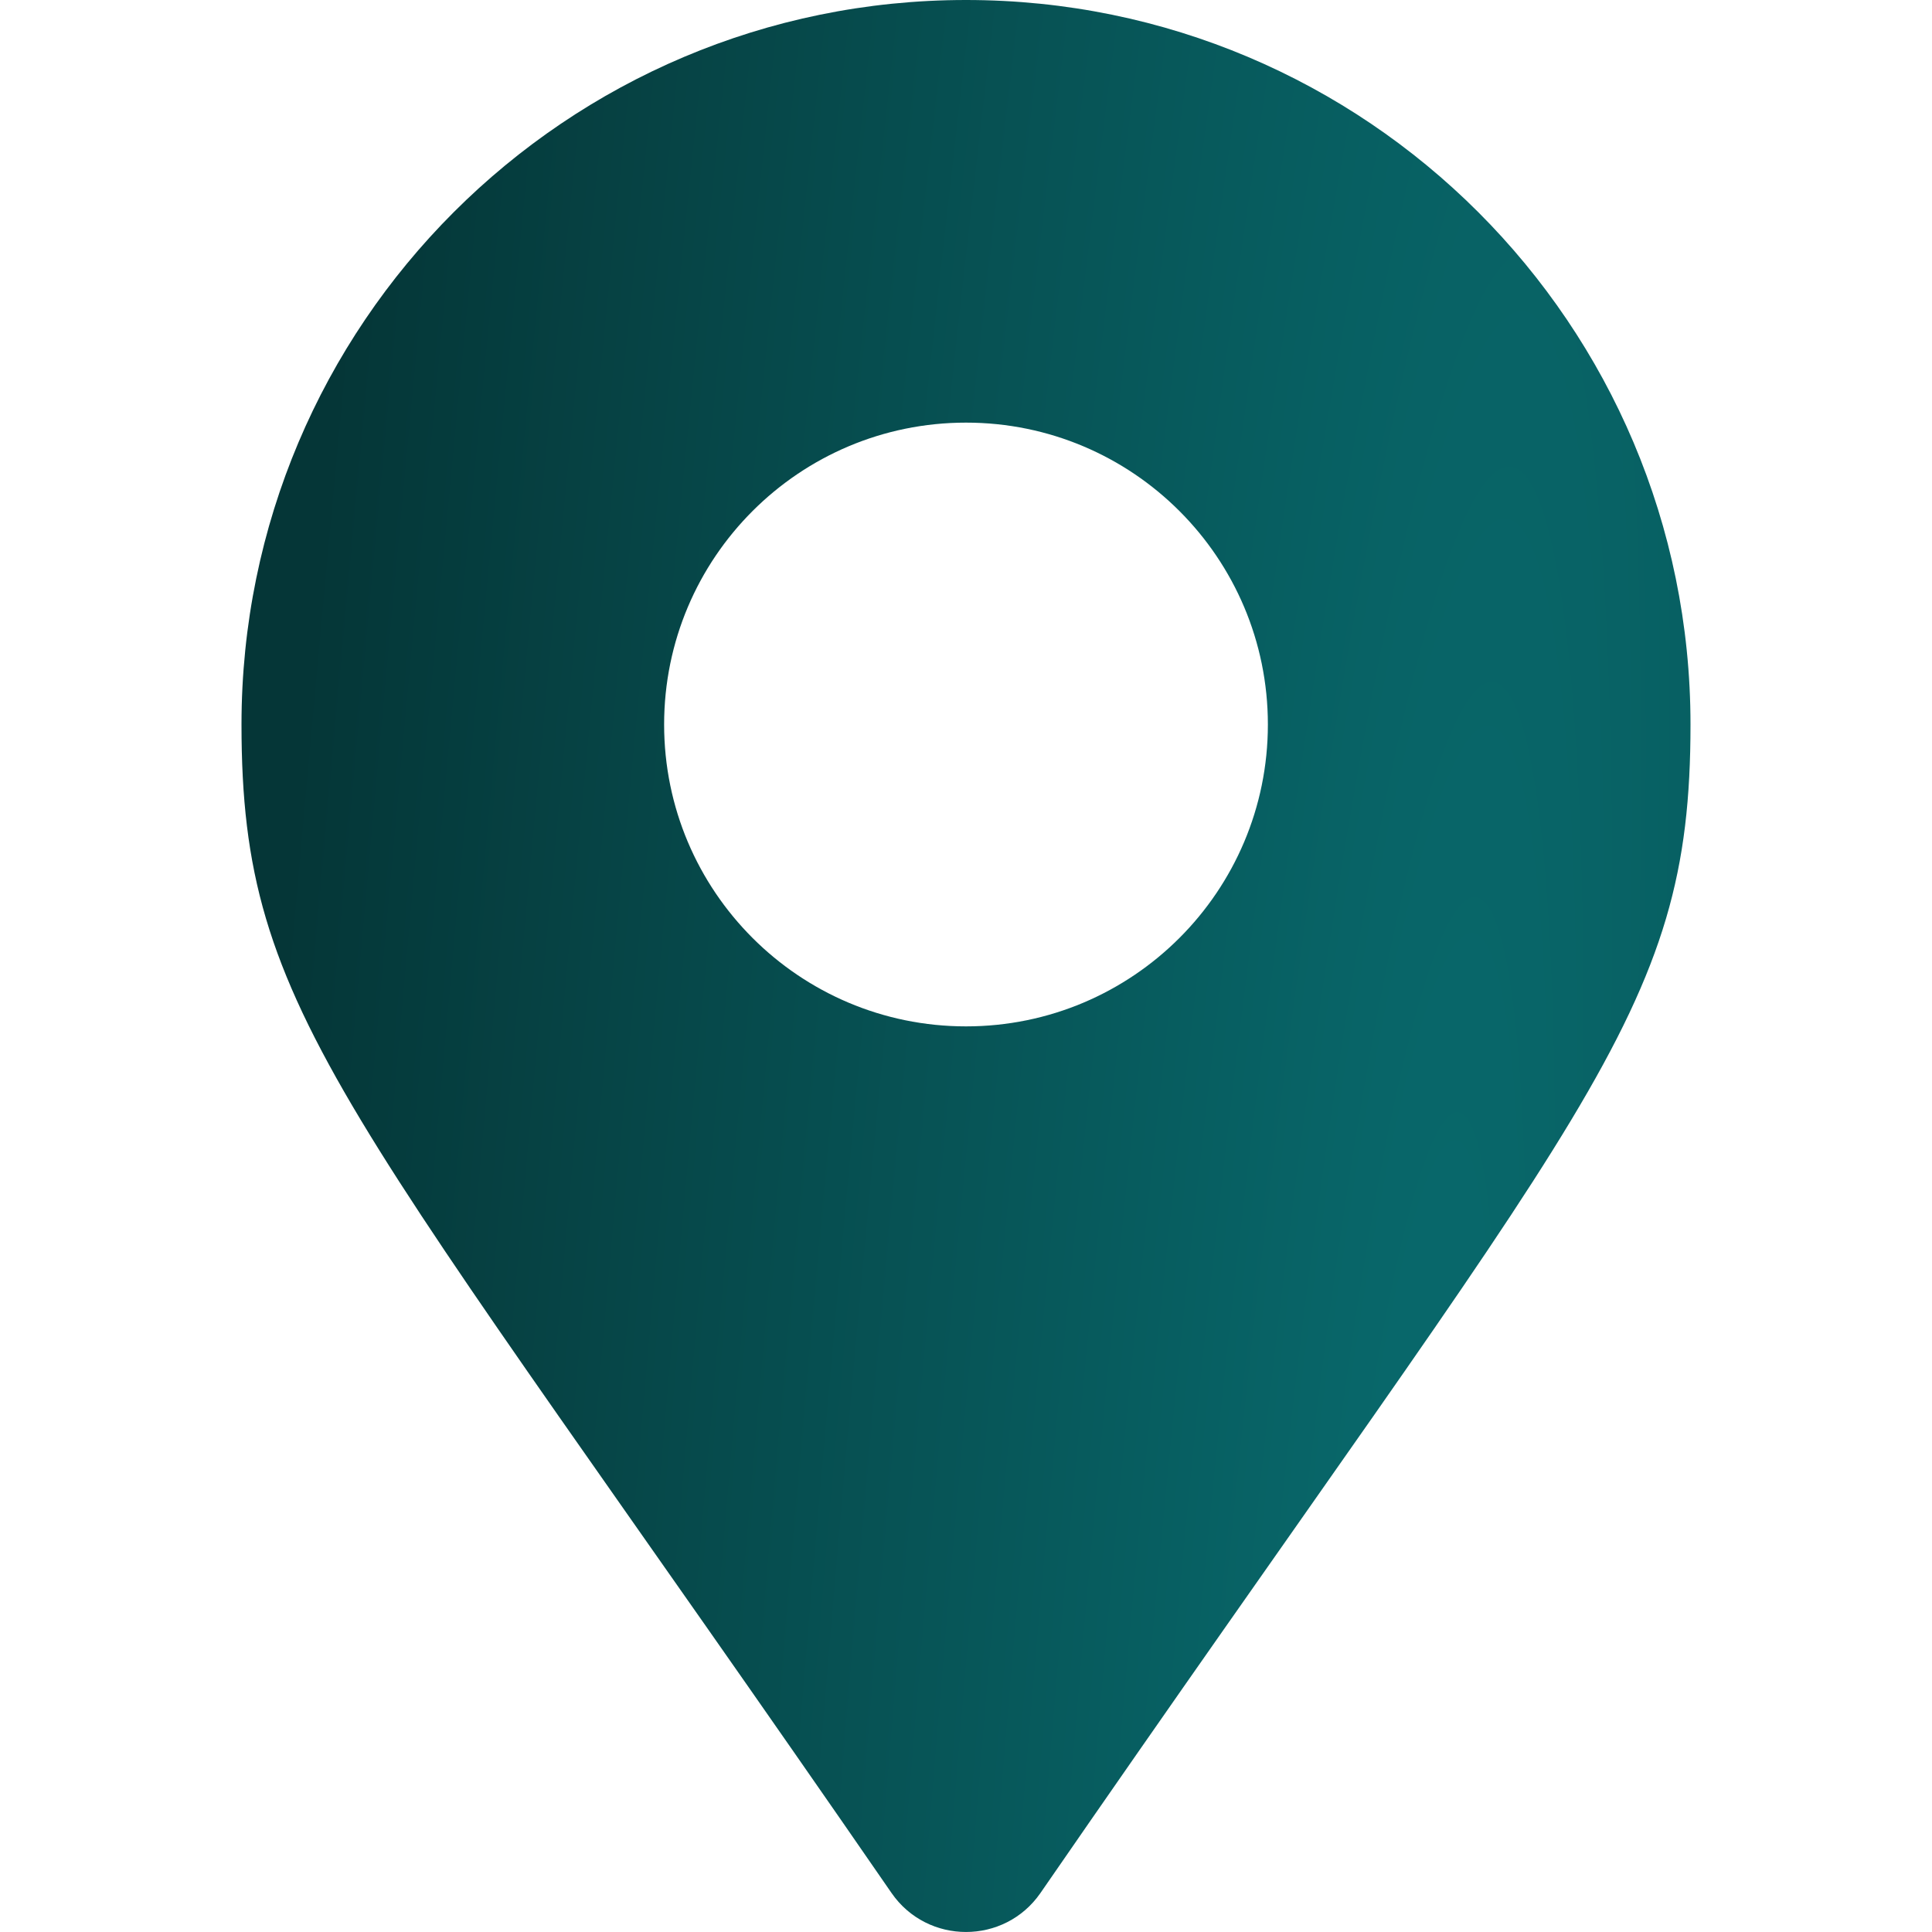 <svg xmlns="http://www.w3.org/2000/svg" width="28" height="28" viewBox="0 0 28 28" fill="none"><path d="M12.921 27.435C4.975 15.916 3.5 14.733 3.5 10.5C3.5 4.701 8.201 0 14 0C19.799 0 24.5 4.701 24.5 10.5C24.5 14.733 23.025 15.916 15.079 27.435C14.558 28.188 13.442 28.188 12.921 27.435ZM14 14.875C16.416 14.875 18.375 12.916 18.375 10.5C18.375 8.084 16.416 6.125 14 6.125C11.584 6.125 9.625 8.084 9.625 10.5C9.625 12.916 11.584 14.875 14 14.875Z" fill="url(#paint0_radial_3201_560)"></path><defs><radialGradient id="paint0_radial_3201_560" cx="0" cy="0" r="1" gradientTransform="matrix(-15.273 -20.83 -16.079 150.129 20.223 25.927)" gradientUnits="userSpaceOnUse"><stop stop-color="#086A6D"></stop><stop offset="1" stop-color="#053637"></stop></radialGradient></defs></svg>